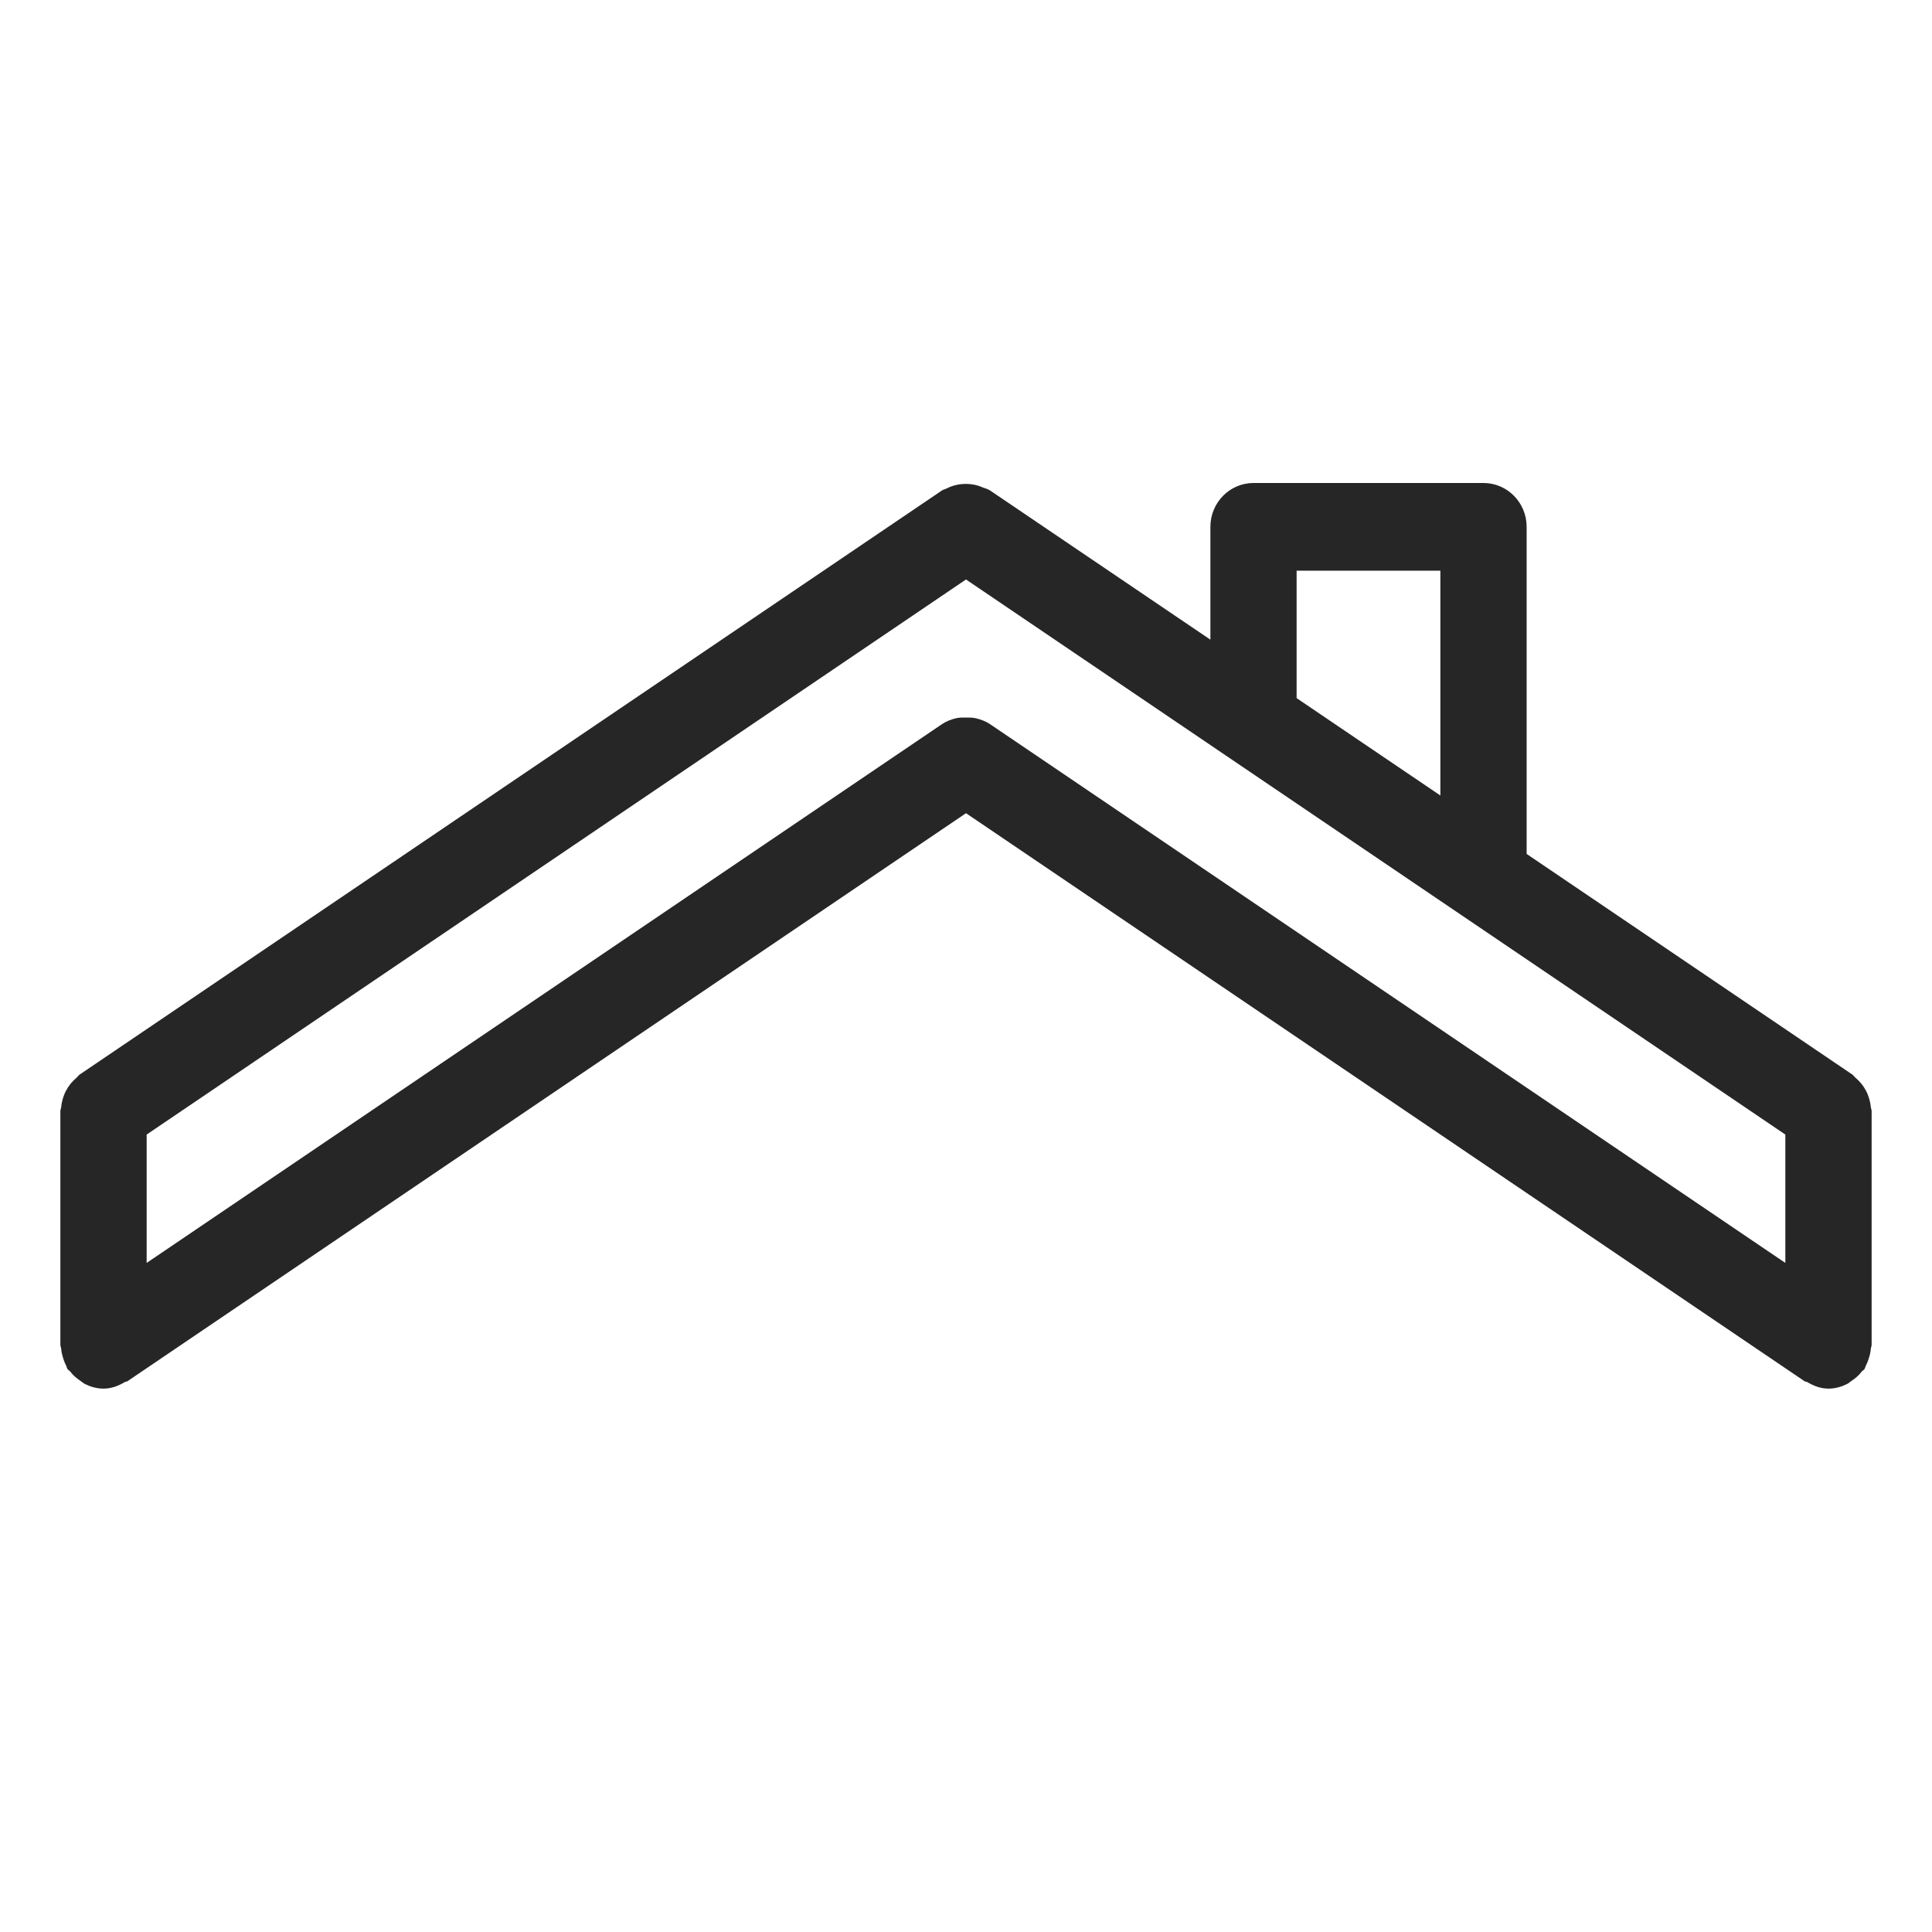 <?xml version="1.0" encoding="UTF-8"?>
<svg width="32px" height="32px" viewBox="0 0 32 32" version="1.1" xmlns="http://www.w3.org/2000/svg" xmlns:xlink="http://www.w3.org/1999/xlink">
    <title>1</title>
    <g id="1" stroke="none" stroke-width="1" fill="none" fill-rule="evenodd" fill-opacity="0.85">
        <g id="iconfinder_09_roof_5749462" transform="translate(1, 8)" fill="#000000" fill-rule="nonzero">
            <path d="M30,10.403 C30,10.379 29.989,10.358 29.986,10.334 C29.982,10.285 29.972,10.239 29.958,10.192 C29.944,10.147 29.928,10.105 29.906,10.064 C29.885,10.024 29.861,9.989 29.833,9.953 C29.801,9.914 29.768,9.88 29.73,9.848 C29.712,9.833 29.702,9.813 29.682,9.799 L24.286,6.144 L24.286,0.726 C24.286,0.325 23.966,0 23.571,0 L19.762,0 C19.368,0 19.048,0.325 19.048,0.726 L19.048,2.595 L15.396,0.122 C15.395,0.121 15.394,0.121 15.394,0.121 C15.359,0.098 15.317,0.09 15.279,0.074 C15.189,0.034 15.096,0.015 15,0.015 C14.887,0.015 14.778,0.039 14.674,0.093 C14.652,0.104 14.627,0.107 14.607,0.121 C14.606,0.121 14.605,0.121 14.604,0.122 L0.318,9.799 C0.298,9.813 0.288,9.833 0.27,9.848 C0.232,9.88 0.199,9.914 0.167,9.953 C0.139,9.989 0.115,10.024 0.094,10.064 C0.072,10.105 0.056,10.147 0.042,10.192 C0.028,10.239 0.018,10.285 0.014,10.334 C0.011,10.358 0,10.379 0,10.403 L0,14.274 C0,14.297 0.011,14.316 0.013,14.339 C0.017,14.388 0.027,14.435 0.042,14.483 C0.055,14.529 0.071,14.571 0.093,14.613 C0.104,14.634 0.106,14.657 0.119,14.677 C0.13,14.694 0.15,14.7 0.162,14.716 C0.21,14.778 0.266,14.828 0.332,14.871 C0.358,14.889 0.38,14.91 0.408,14.924 C0.502,14.97 0.603,15 0.714,15 C0.846,15 0.962,14.954 1.068,14.891 C1.081,14.883 1.097,14.887 1.11,14.878 L15,5.469 L28.89,14.878 C28.903,14.887 28.919,14.883 28.932,14.891 C29.038,14.954 29.154,15 29.286,15 C29.397,15 29.498,14.97 29.592,14.924 C29.62,14.91 29.642,14.889 29.668,14.871 C29.734,14.828 29.79,14.778 29.838,14.716 C29.85,14.7 29.87,14.694 29.881,14.677 C29.894,14.657 29.896,14.634 29.907,14.613 C29.929,14.571 29.945,14.529 29.958,14.483 C29.973,14.435 29.983,14.388 29.987,14.339 C29.989,14.316 30,14.297 30,14.274 L30,10.403 Z M15.396,3.993 C15.396,3.993 15.395,3.993 15.395,3.992 C15.326,3.946 15.248,3.918 15.169,3.898 C15.113,3.884 15.058,3.885 15,3.885 C14.945,3.885 14.892,3.883 14.837,3.896 C14.756,3.915 14.676,3.945 14.606,3.992 C14.605,3.993 14.604,3.993 14.604,3.993 L1.429,12.918 L1.429,10.792 L15,1.598 L28.571,10.792 L28.571,12.918 L15.396,3.993 Z M20.476,1.452 L22.857,1.452 L22.857,5.176 L20.476,3.563 L20.476,1.452 Z" id="Shape"></path>
        </g>
    </g>
</svg>